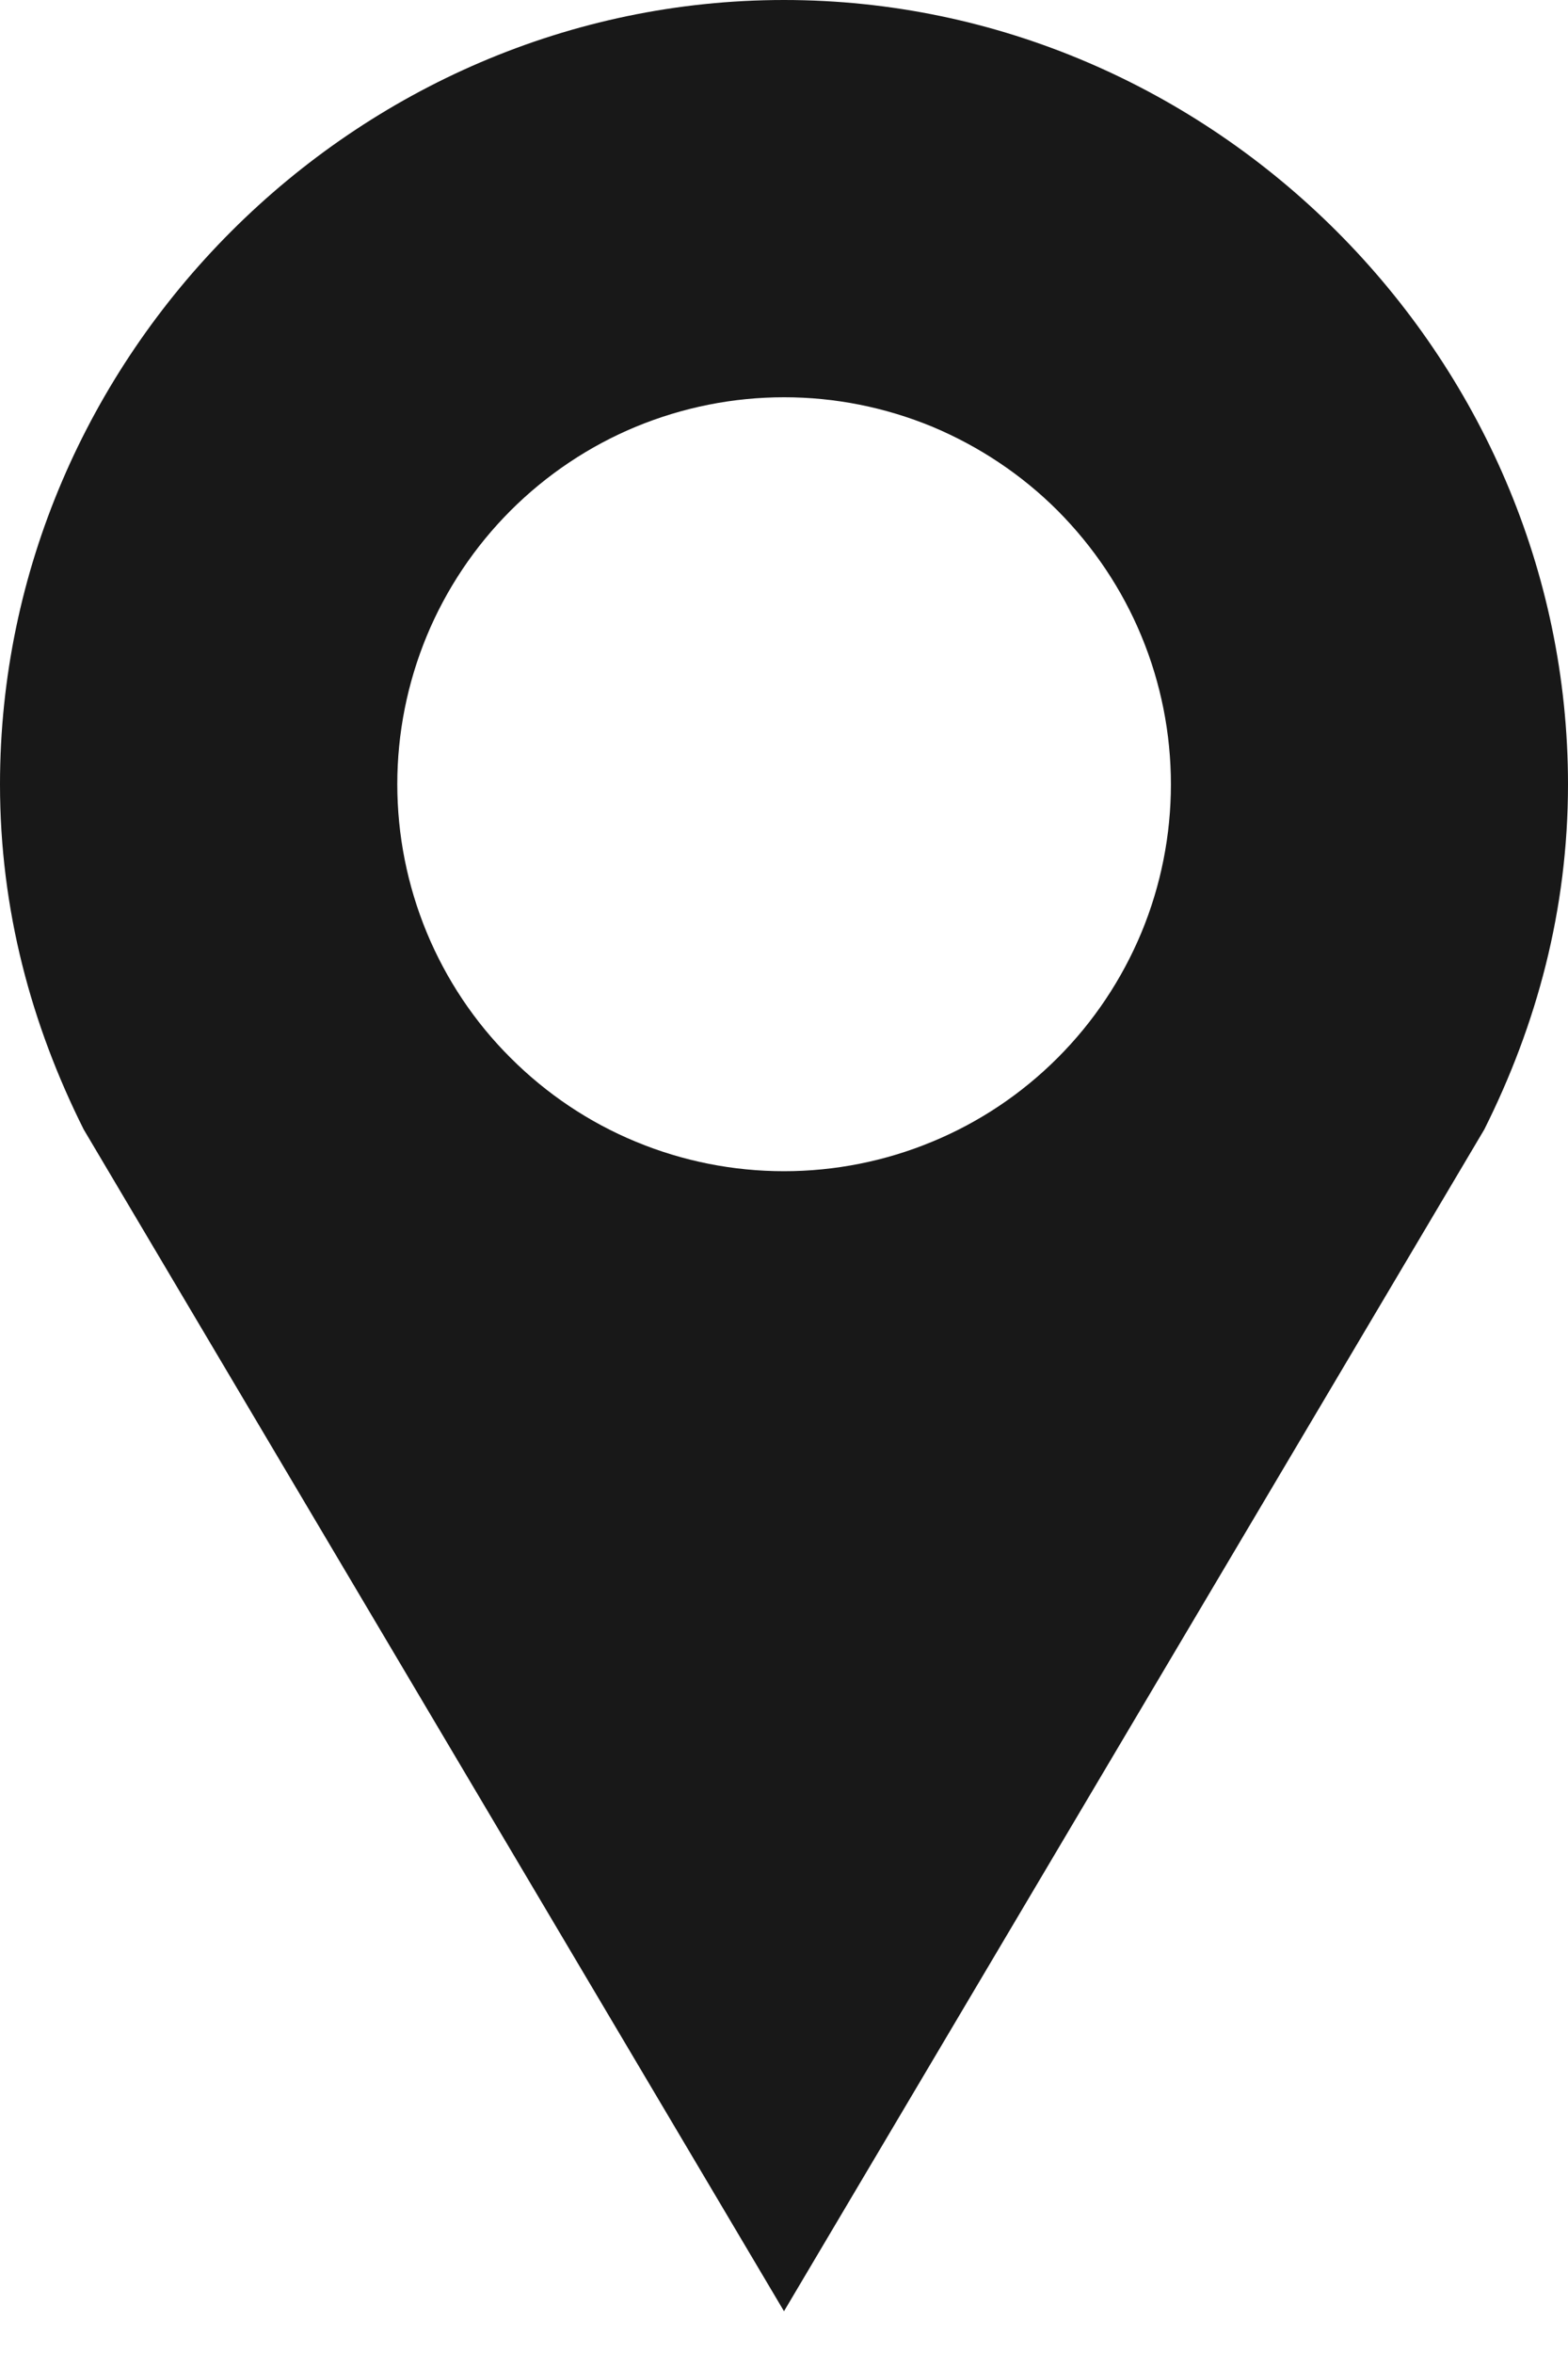 <?xml version="1.0" encoding="UTF-8"?> <svg xmlns="http://www.w3.org/2000/svg" width="8" height="12" viewBox="0 0 8 12" fill="none"><path d="M4 0C1.813 0 0 1.813 0 4C0 4.64 0.16 5.227 0.427 5.76L4 11.787L7.573 5.76C7.84 5.227 8 4.64 8 4C8 1.813 6.187 0 4 0ZM4 5.973C3.741 5.973 3.484 5.922 3.245 5.823C3.005 5.724 2.788 5.578 2.605 5.395C2.421 5.212 2.276 4.994 2.177 4.755C2.078 4.515 2.027 4.259 2.027 3.999C2.027 3.74 2.078 3.484 2.177 3.244C2.276 3.005 2.422 2.787 2.605 2.604C2.788 2.421 3.006 2.275 3.245 2.176C3.485 2.077 3.741 2.026 4.001 2.026C4.26 2.026 4.516 2.077 4.756 2.176C4.995 2.276 5.213 2.421 5.396 2.604C5.579 2.788 5.725 3.005 5.824 3.245C5.923 3.484 5.974 3.741 5.974 4C5.974 4.259 5.923 4.516 5.824 4.755C5.724 4.995 5.579 5.212 5.396 5.395C5.212 5.579 4.995 5.724 4.755 5.823C4.516 5.922 4.259 5.973 4 5.973Z" fill="#181818"></path></svg> 